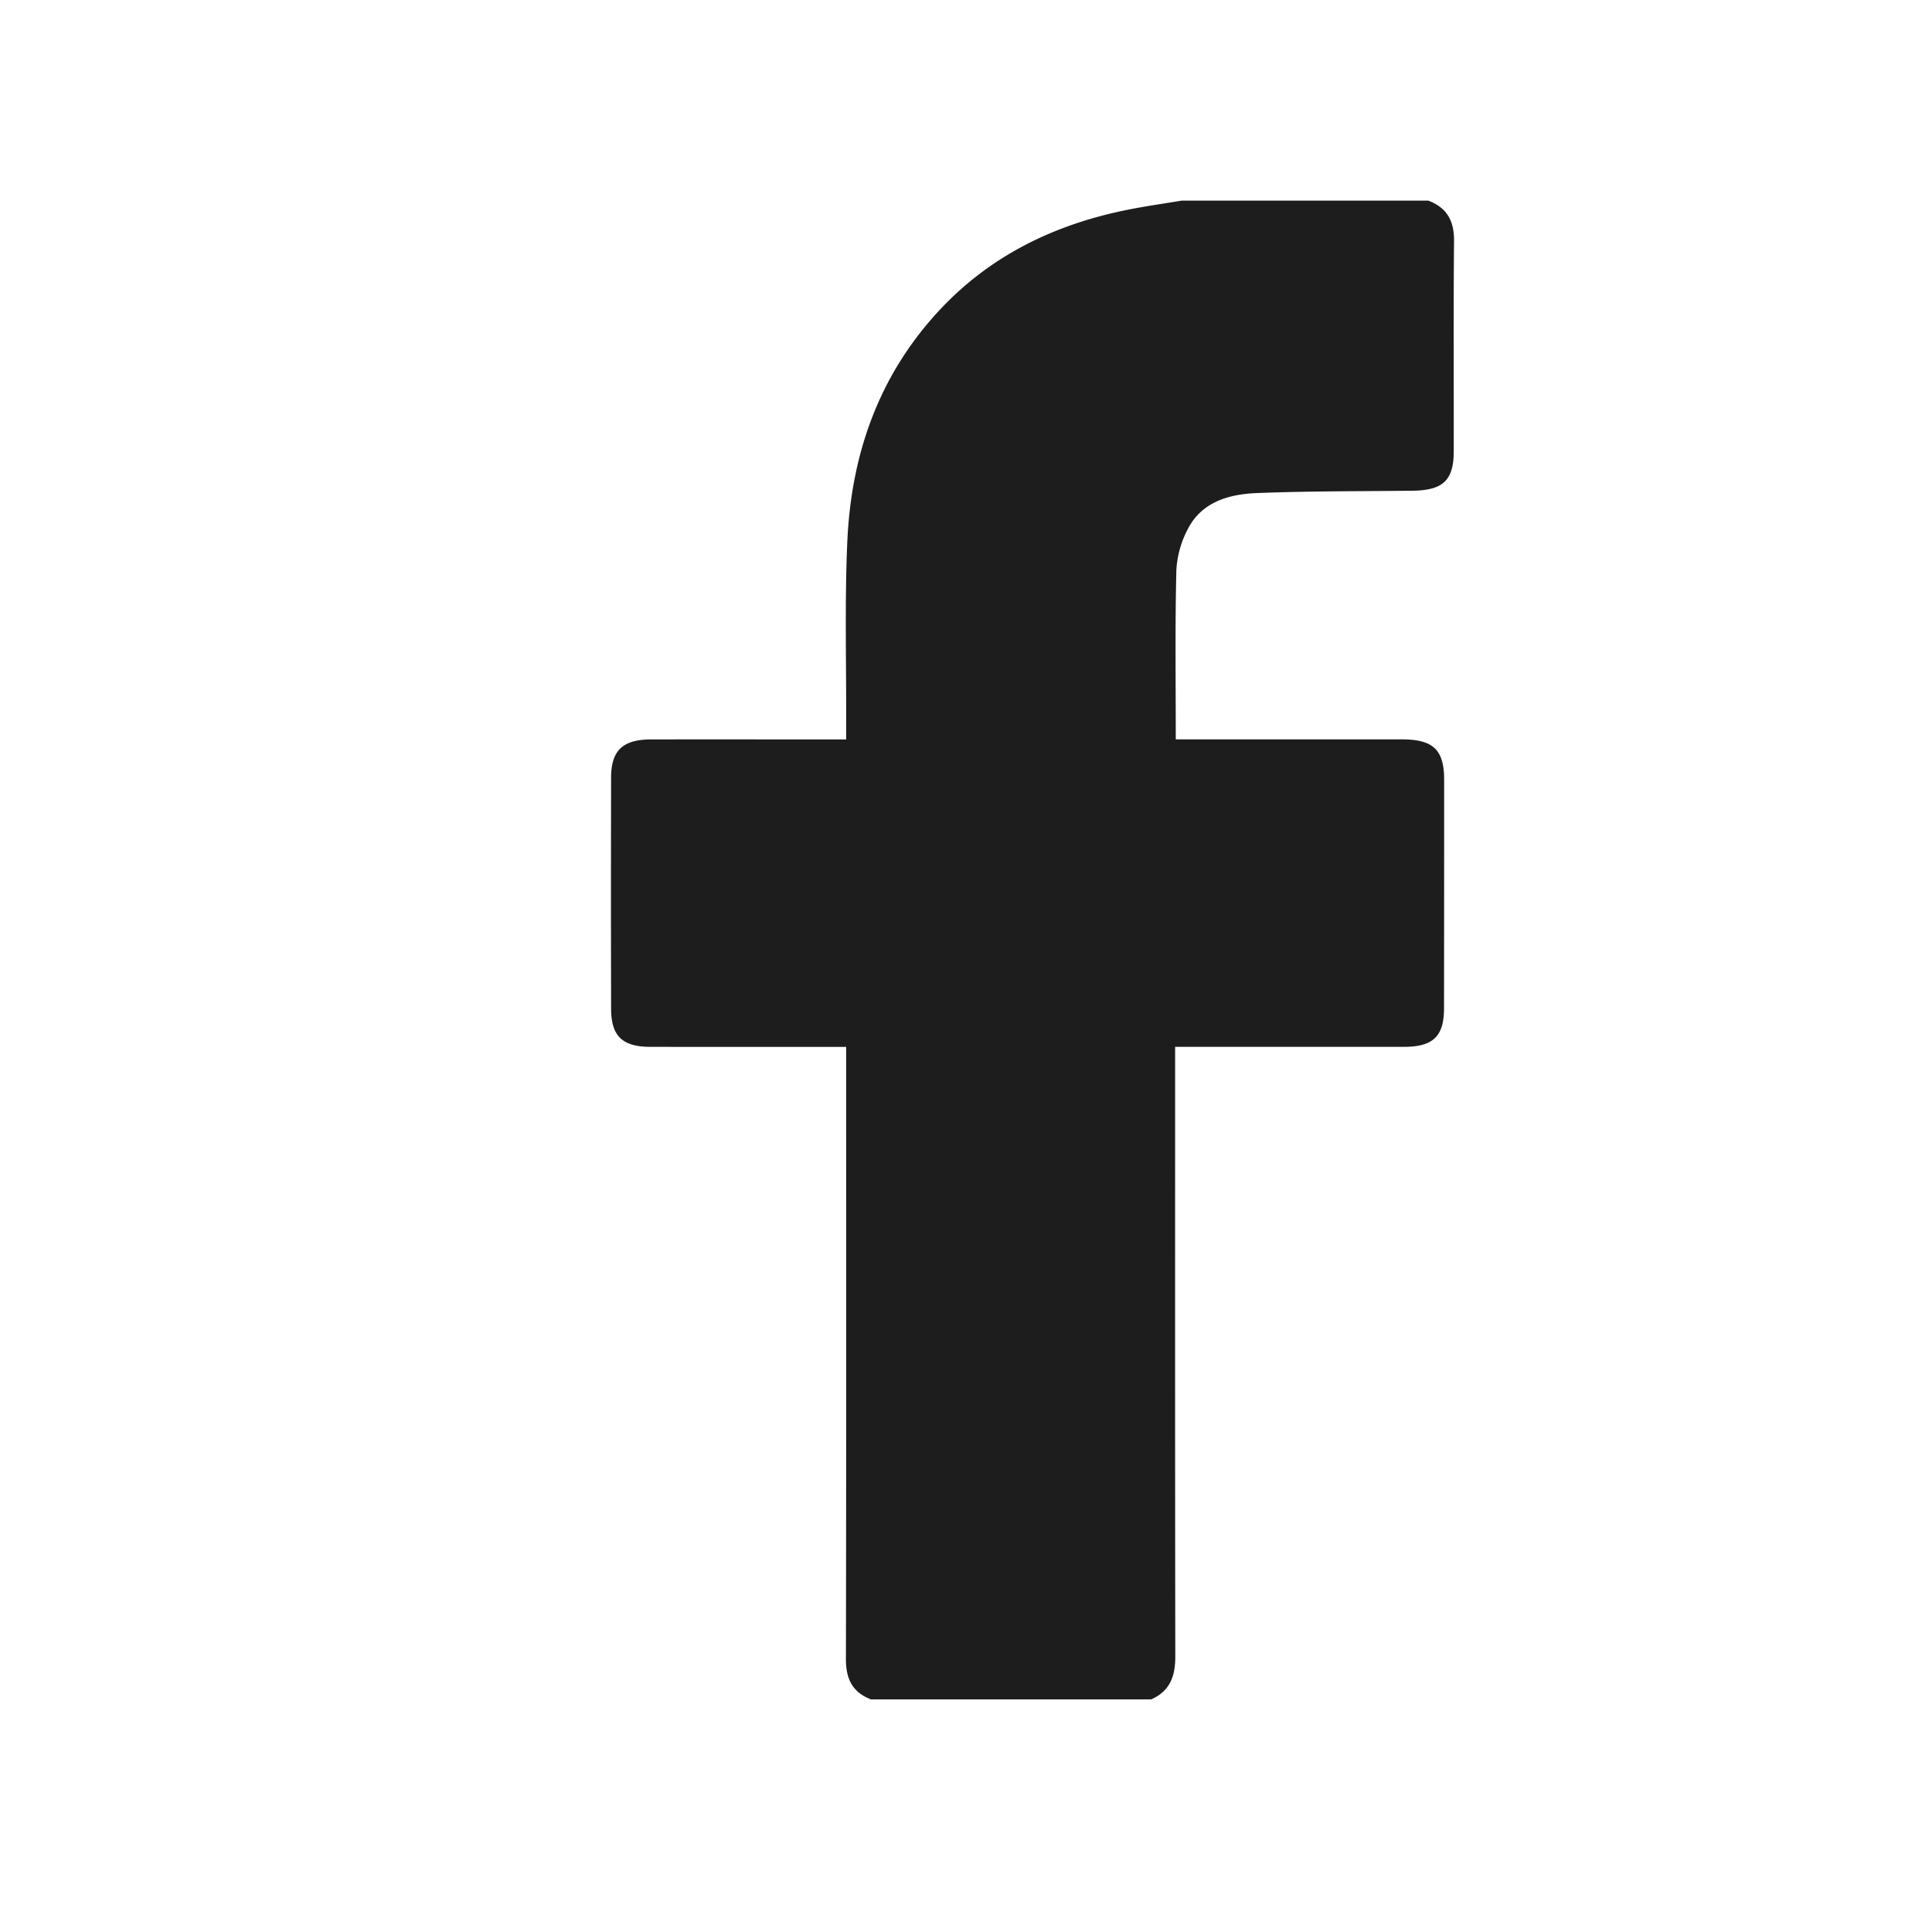 <svg width="33" height="33" viewBox="0 0 33 33" xmlns="http://www.w3.org/2000/svg">
    <path d="M24.397 3.427c.323.123.441.352.439.683-.011 1.2-.003 2.4-.005 3.6-.001.498-.186.667-.71.672-.884.01-1.768.005-2.651.04-.479.018-.941.152-1.177.607a1.696 1.696 0 0 0-.2.714c-.023.949-.01 1.898-.01 2.886h3.864c.535.001.72.178.72.69 0 1.3 0 2.6-.002 3.9 0 .485-.186.662-.691.662H20.072v.314c0 3.367-.002 6.733.003 10.1 0 .327-.084.587-.412.732h-4.786c-.327-.126-.429-.362-.428-.692.007-3.374.004-6.748.004-10.122v-.331h-.296l-3.043-.001c-.484 0-.675-.183-.676-.652a868.912 868.912 0 0 1 0-3.95c.001-.461.2-.648.683-.649 1.006-.002 2.012 0 3.017 0h.315v-.287c.004-1.033-.026-2.067.02-3.099.067-1.468.524-2.812 1.561-3.932.867-.937 1.967-1.478 3.232-1.73.304-.061.611-.104.917-.155h4.214z" fill="#1D1D1D" fill-rule="evenodd"/>
</svg>
